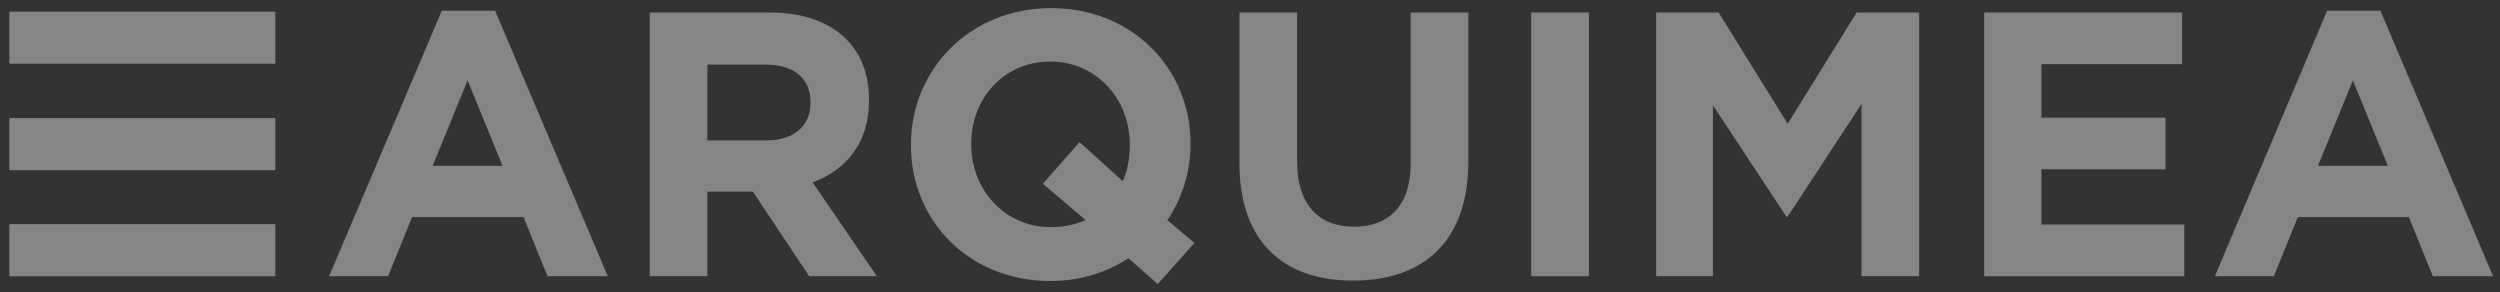 <svg width="154" height="18" viewBox="0 0 154 18" fill="none" xmlns="http://www.w3.org/2000/svg">
<rect x="0" y="0" width="154" height="18" fill="#333333" stroke="none"/>
<g opacity="0.4" clip-path="url(#clip0_714_644)">
<path d="M27.215 0.662H30.498L37.44 17.015H33.727L32.247 13.372H25.386L23.906 17.015H20.273L27.215 0.662ZM30.956 10.214L28.803 4.953L26.65 10.214H30.956Z" fill="#FFFFFC"/>
<path d="M40.023 0.77H47.423C49.495 0.77 51.083 1.363 52.132 2.416C53.047 3.333 53.531 4.601 53.531 6.139V6.193C53.531 8.811 52.132 10.457 50.06 11.239L54.016 17.014H49.845L46.374 11.806H43.575V17.014H40.023V0.77ZM47.208 8.649C48.93 8.649 49.926 7.731 49.926 6.355V6.301C49.926 4.763 48.849 3.981 47.127 3.981H43.575V8.649H47.208Z" fill="#FFFFFC"/>
<path d="M69.515 15.908C68.143 16.798 66.501 17.311 64.698 17.311C59.694 17.311 56.115 13.587 56.115 8.973V8.892C56.115 4.278 59.747 0.5 64.752 0.5C69.757 0.5 73.336 4.224 73.336 8.838V8.892C73.336 10.592 72.825 12.211 71.91 13.56L73.578 14.963L71.318 17.5L69.515 15.908ZM66.878 13.56L64.241 11.321L66.501 8.757L69.165 11.159C69.461 10.484 69.596 9.756 69.596 8.919V8.892C69.596 6.113 67.551 3.792 64.698 3.792C61.846 3.792 59.828 6.059 59.828 8.838V8.892C59.828 11.671 61.873 13.992 64.725 13.992C65.533 13.992 66.259 13.83 66.878 13.56Z" fill="#FFFFFC"/>
<path d="M76.35 10.052V0.77H79.901V9.944C79.901 12.589 81.22 13.965 83.4 13.965C85.579 13.965 86.898 12.643 86.898 10.079V0.77H90.45V9.944C90.45 14.855 87.705 17.284 83.346 17.284C78.987 17.284 76.35 14.828 76.35 10.052Z" fill="#FFFFFC"/>
<path d="M94.324 0.77H97.876V17.014H94.324V0.77Z" fill="#FFFFFC"/>
<path d="M102.02 0.77H105.868L110.119 7.623L114.371 0.77H118.219V17.014H114.667V6.409L110.119 13.344H110.039L105.518 6.49V17.014H102.02V0.77Z" fill="#FFFFFC"/>
<path d="M122.201 0.77H134.417V3.954H125.753V7.246H133.395V10.43H125.753V13.83H134.552V17.014H122.228V0.77H122.201Z" fill="#FFFFFC"/>
<path d="M143.351 0.662H146.634L153.576 17.015H149.863L148.383 13.372H141.548L140.068 17.015H136.436L143.351 0.662ZM147.091 10.214L144.939 4.953L142.786 10.214H147.091Z" fill="#FFFFFC"/>
<path d="M16.963 13.805H0.576V17.016H16.963V13.805Z" fill="#FFFFFC"/>
<path d="M16.963 7.273H0.576V10.485H16.963V7.273Z" fill="#FFFFFC"/>
<path d="M16.963 0.717H0.576V3.928H16.963V0.717Z" fill="#FFFFFC"/>
</g>
<defs>
<clipPath id="clip0_714_644">
<rect width="153" height="17" fill="white" transform="translate(0.576 0.5)"/>
</clipPath>
</defs>
</svg>

